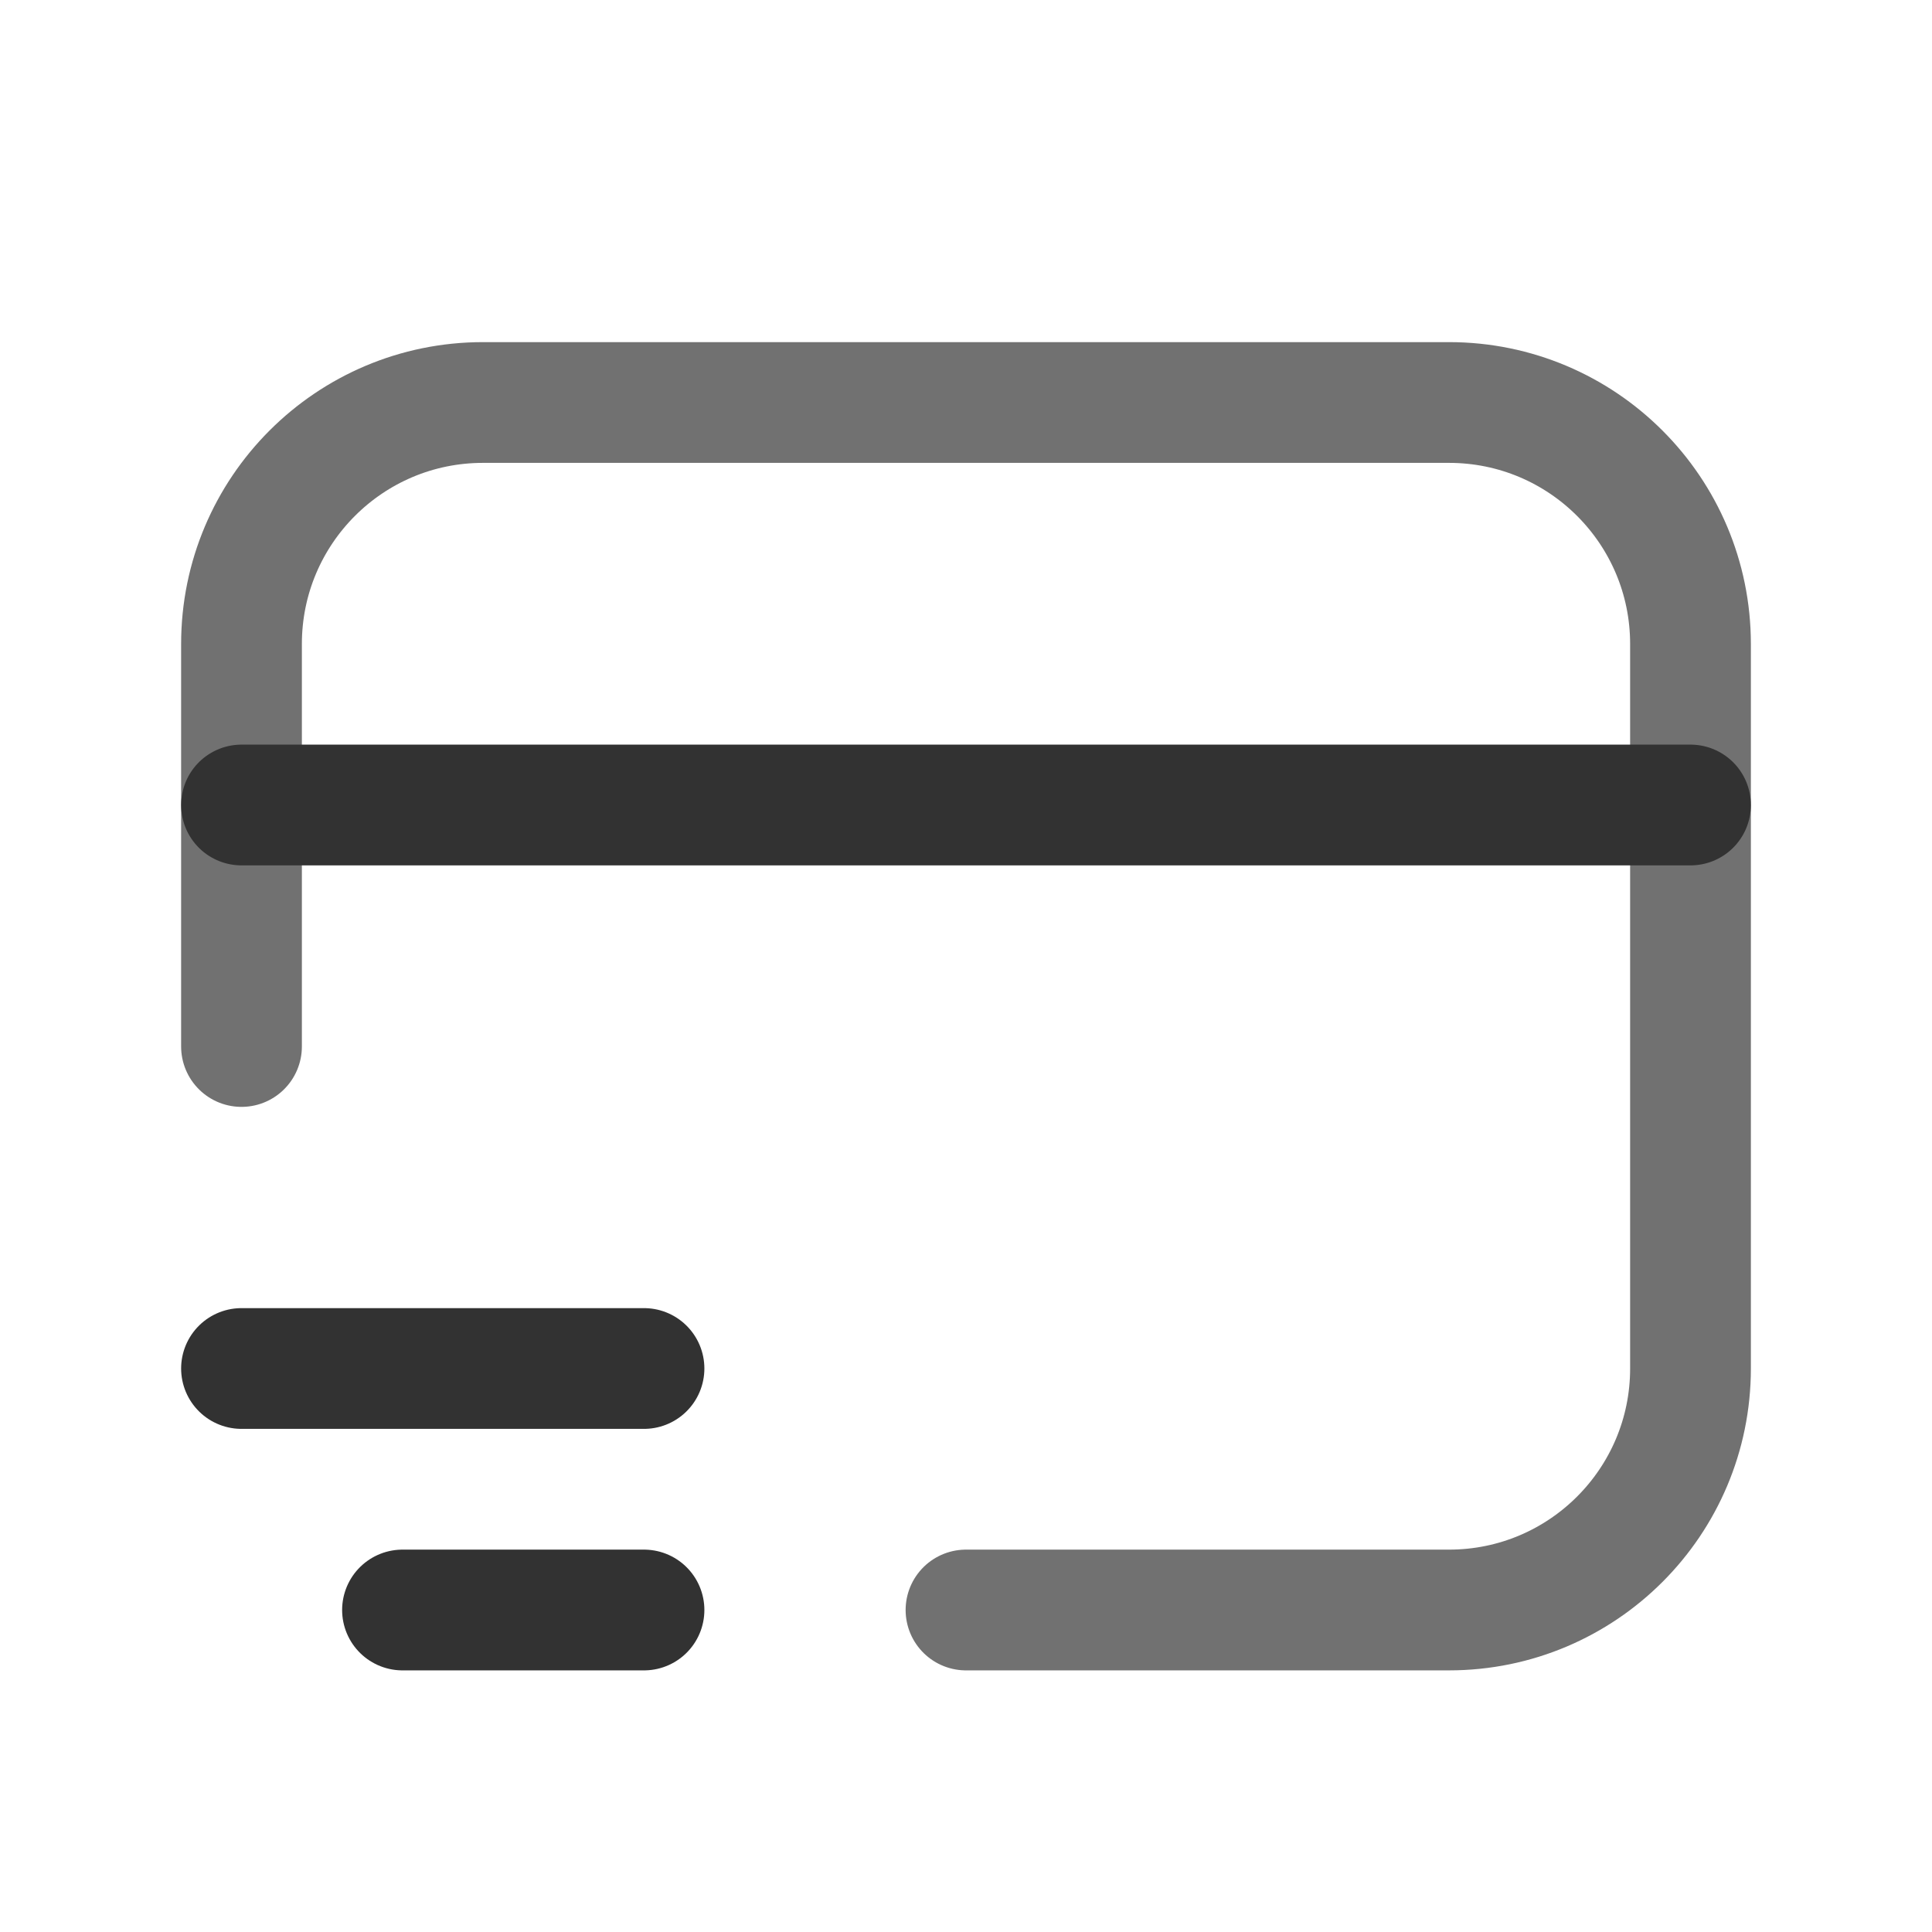 <svg width="24" height="24" viewBox="0 0 24 24" fill="none" xmlns="http://www.w3.org/2000/svg">
<path d="M3 13V8C3 6.343 4.343 5 6 5H18C19.657 5 21 6.343 21 8V17C21 18.657 19.657 20 18 20H12" stroke="#717171" stroke-width="1.5" stroke-linecap="round" stroke-linejoin="round"/>
<path d="M3 17H8" stroke="#323232" stroke-width="1.5" stroke-linecap="round" stroke-linejoin="round"/>
<path d="M5 20H8" stroke="#323232" stroke-width="1.5" stroke-linecap="round" stroke-linejoin="round"/>
<path d="M21 10H3" stroke="#323232" stroke-width="1.5" stroke-linecap="round" stroke-linejoin="round"/>
</svg>
